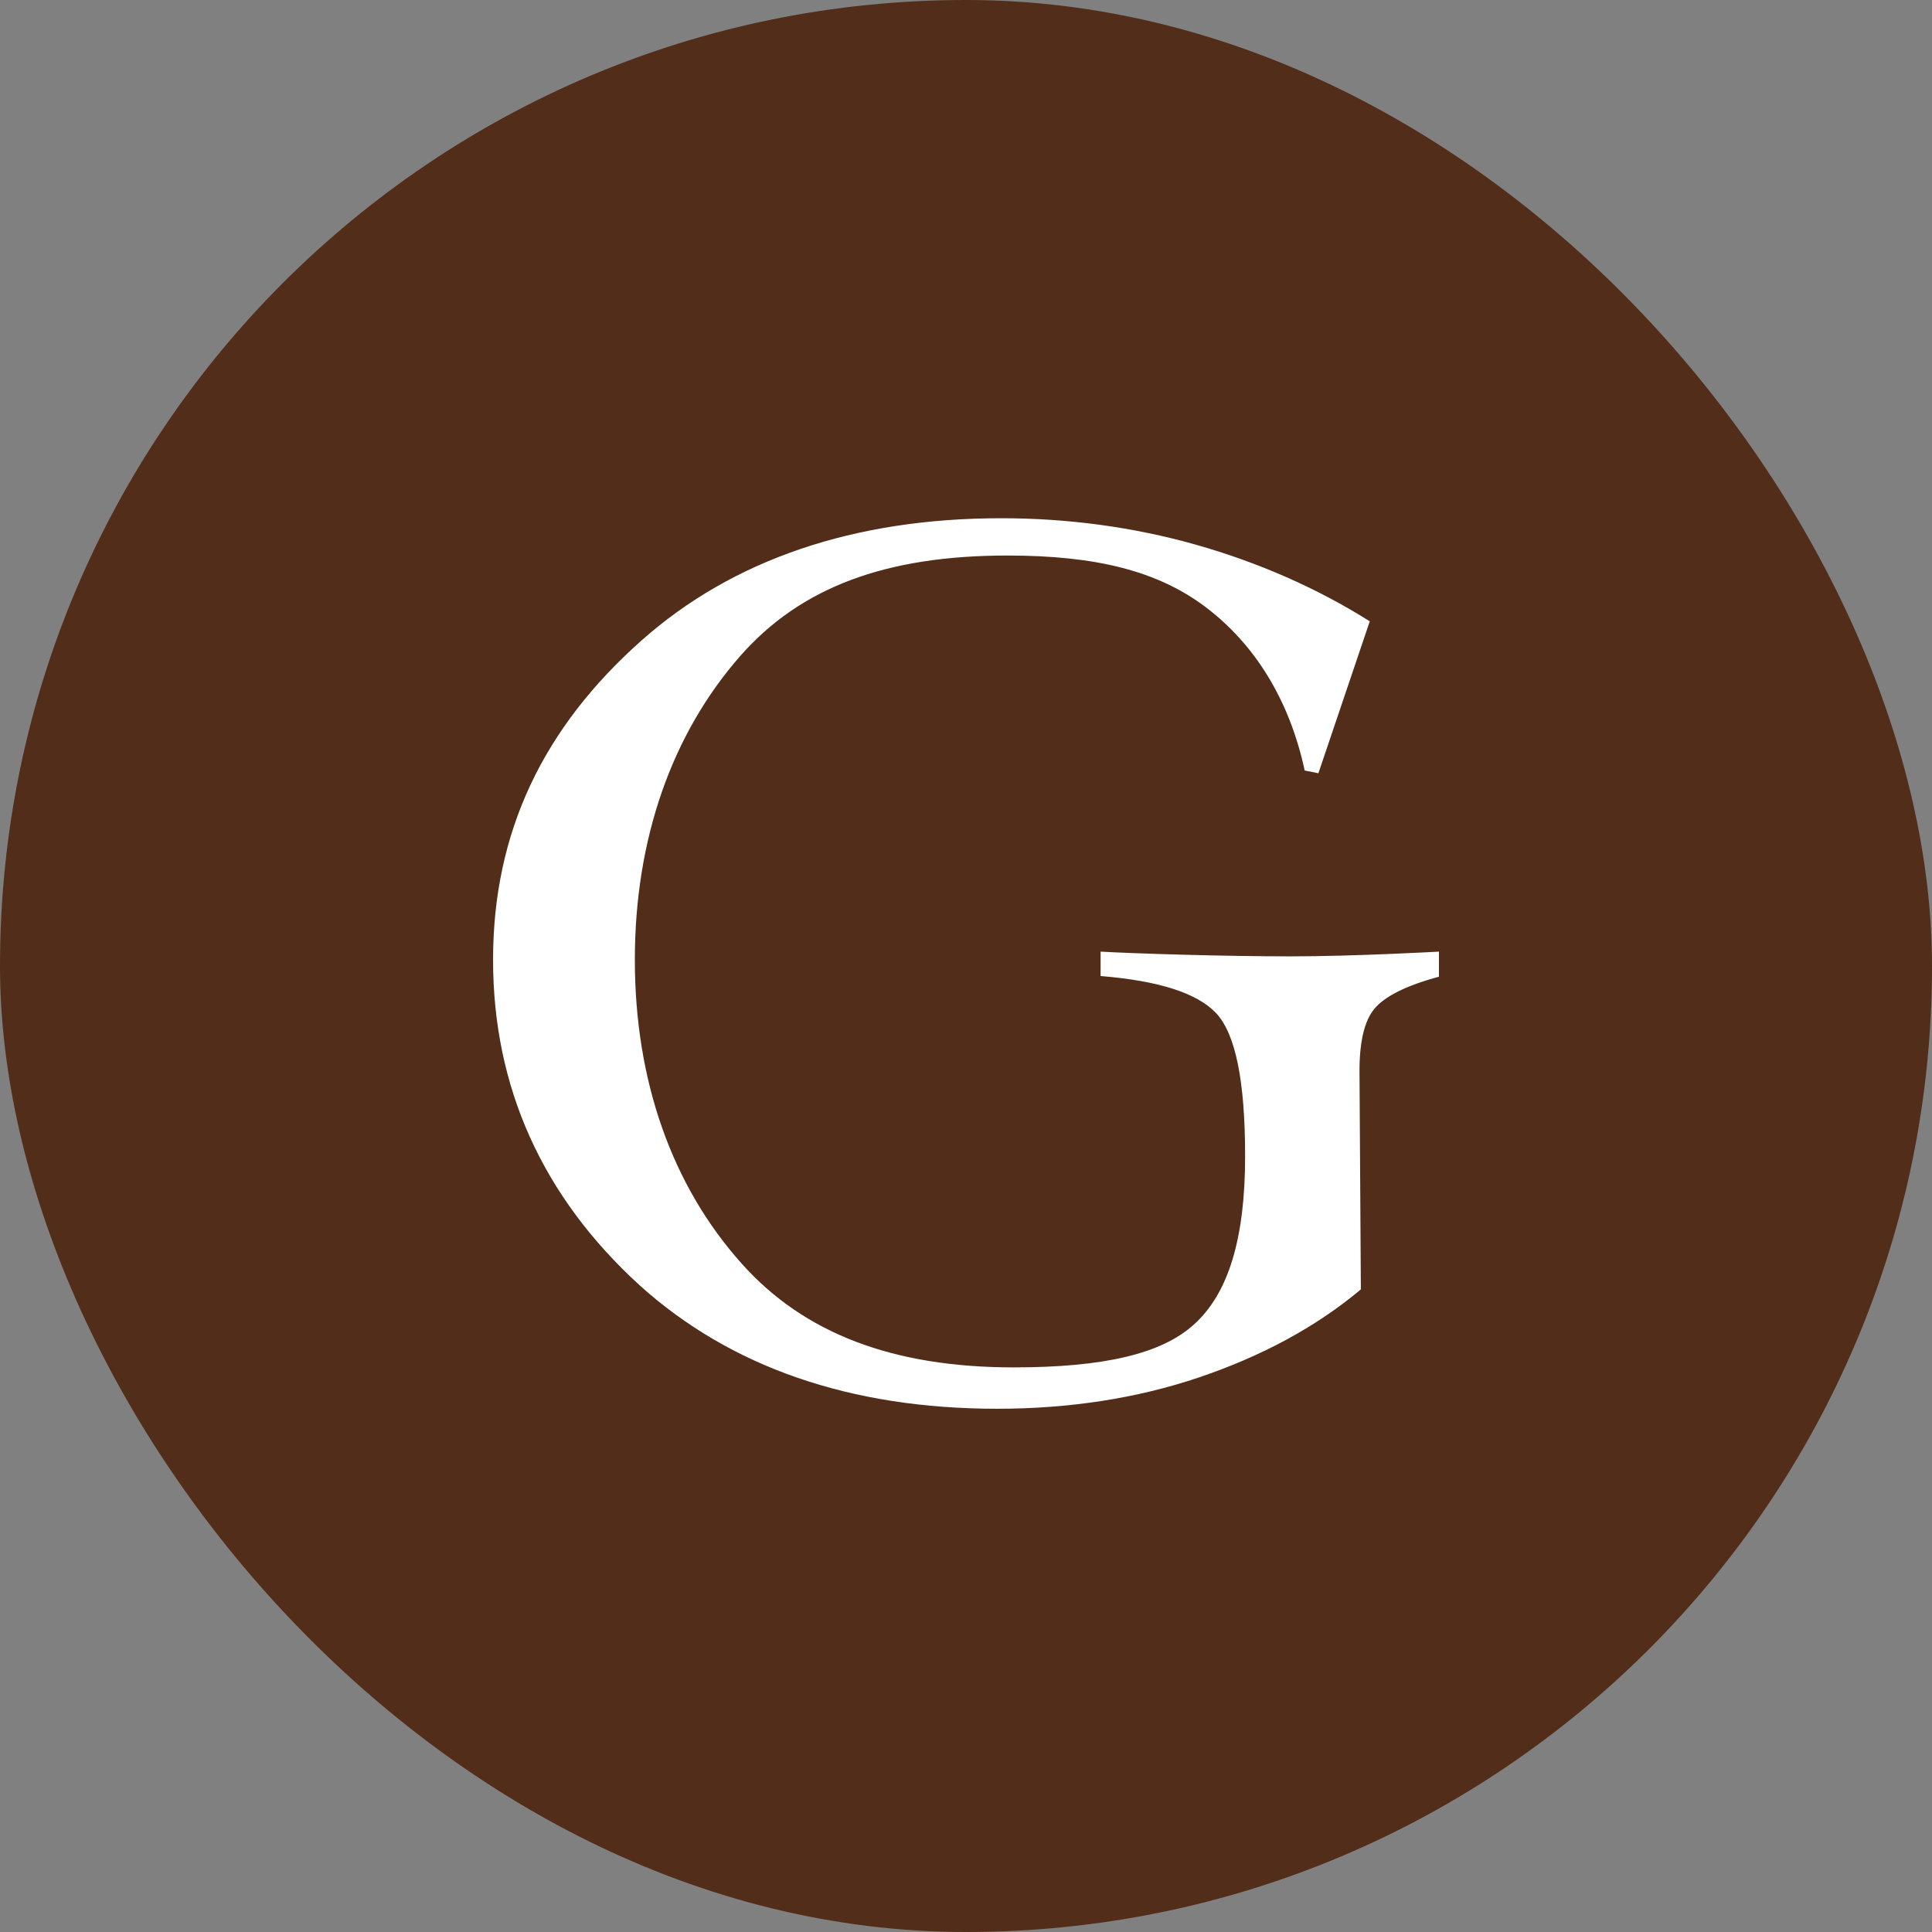 <svg width="384" height="384" viewBox="0 0 384 384" fill="none" xmlns="http://www.w3.org/2000/svg">
<rect x="0" y="0" width="384" height="384" fill="#808080" stroke="none"/>
<g clip-path="url(#clip0_142_2263)">
<rect width="384" height="384" rx="192" fill="#522D19"/>
<path d="M286.001 189.276V194.13C279.467 195.882 275.247 198.039 273.205 200.465C271.163 202.892 270.21 207.071 270.21 212.868L270.482 256.275C261.497 263.824 250.607 269.621 238.219 273.8C225.831 277.979 212.353 280.001 198.196 280.001C169.063 280.001 145.24 271.778 127.134 255.466C107.803 237.807 98.001 216.103 98.001 190.759C98.001 165.416 107.939 144.656 127.542 127.266C145.648 111.224 169.744 103.001 199.012 103.001C212.217 103.001 225.286 104.753 237.674 108.258C250.062 111.763 261.77 116.886 272.252 123.491L262.042 153.688L259.319 153.149C256.324 139.264 249.518 128.075 239.444 120.526C230.051 113.516 217.935 110.415 200.238 110.415C176.006 110.415 159.125 116.751 147.146 130.366C133.532 145.869 126.181 166.764 126.181 190.759C126.181 214.755 133.532 235.65 147.418 251.152C159.806 265.037 177.503 271.778 201.463 271.778C219.432 271.778 230.867 269.082 237.266 263.285C244.209 257.084 247.476 246.03 247.476 229.853C247.476 214.755 245.57 205.588 241.758 201.409C237.946 197.365 230.323 194.938 218.752 193.995V189.142C225.831 189.546 243.664 190.085 256.461 190.085C269.257 190.085 286.001 189.142 286.001 189.142V189.276Z" fill="white"/>
</g>
<defs>
<clipPath id="clip0_142_2263">
<rect width="384" height="384" rx="192" fill="white"/>
</clipPath>
</defs>
</svg>
